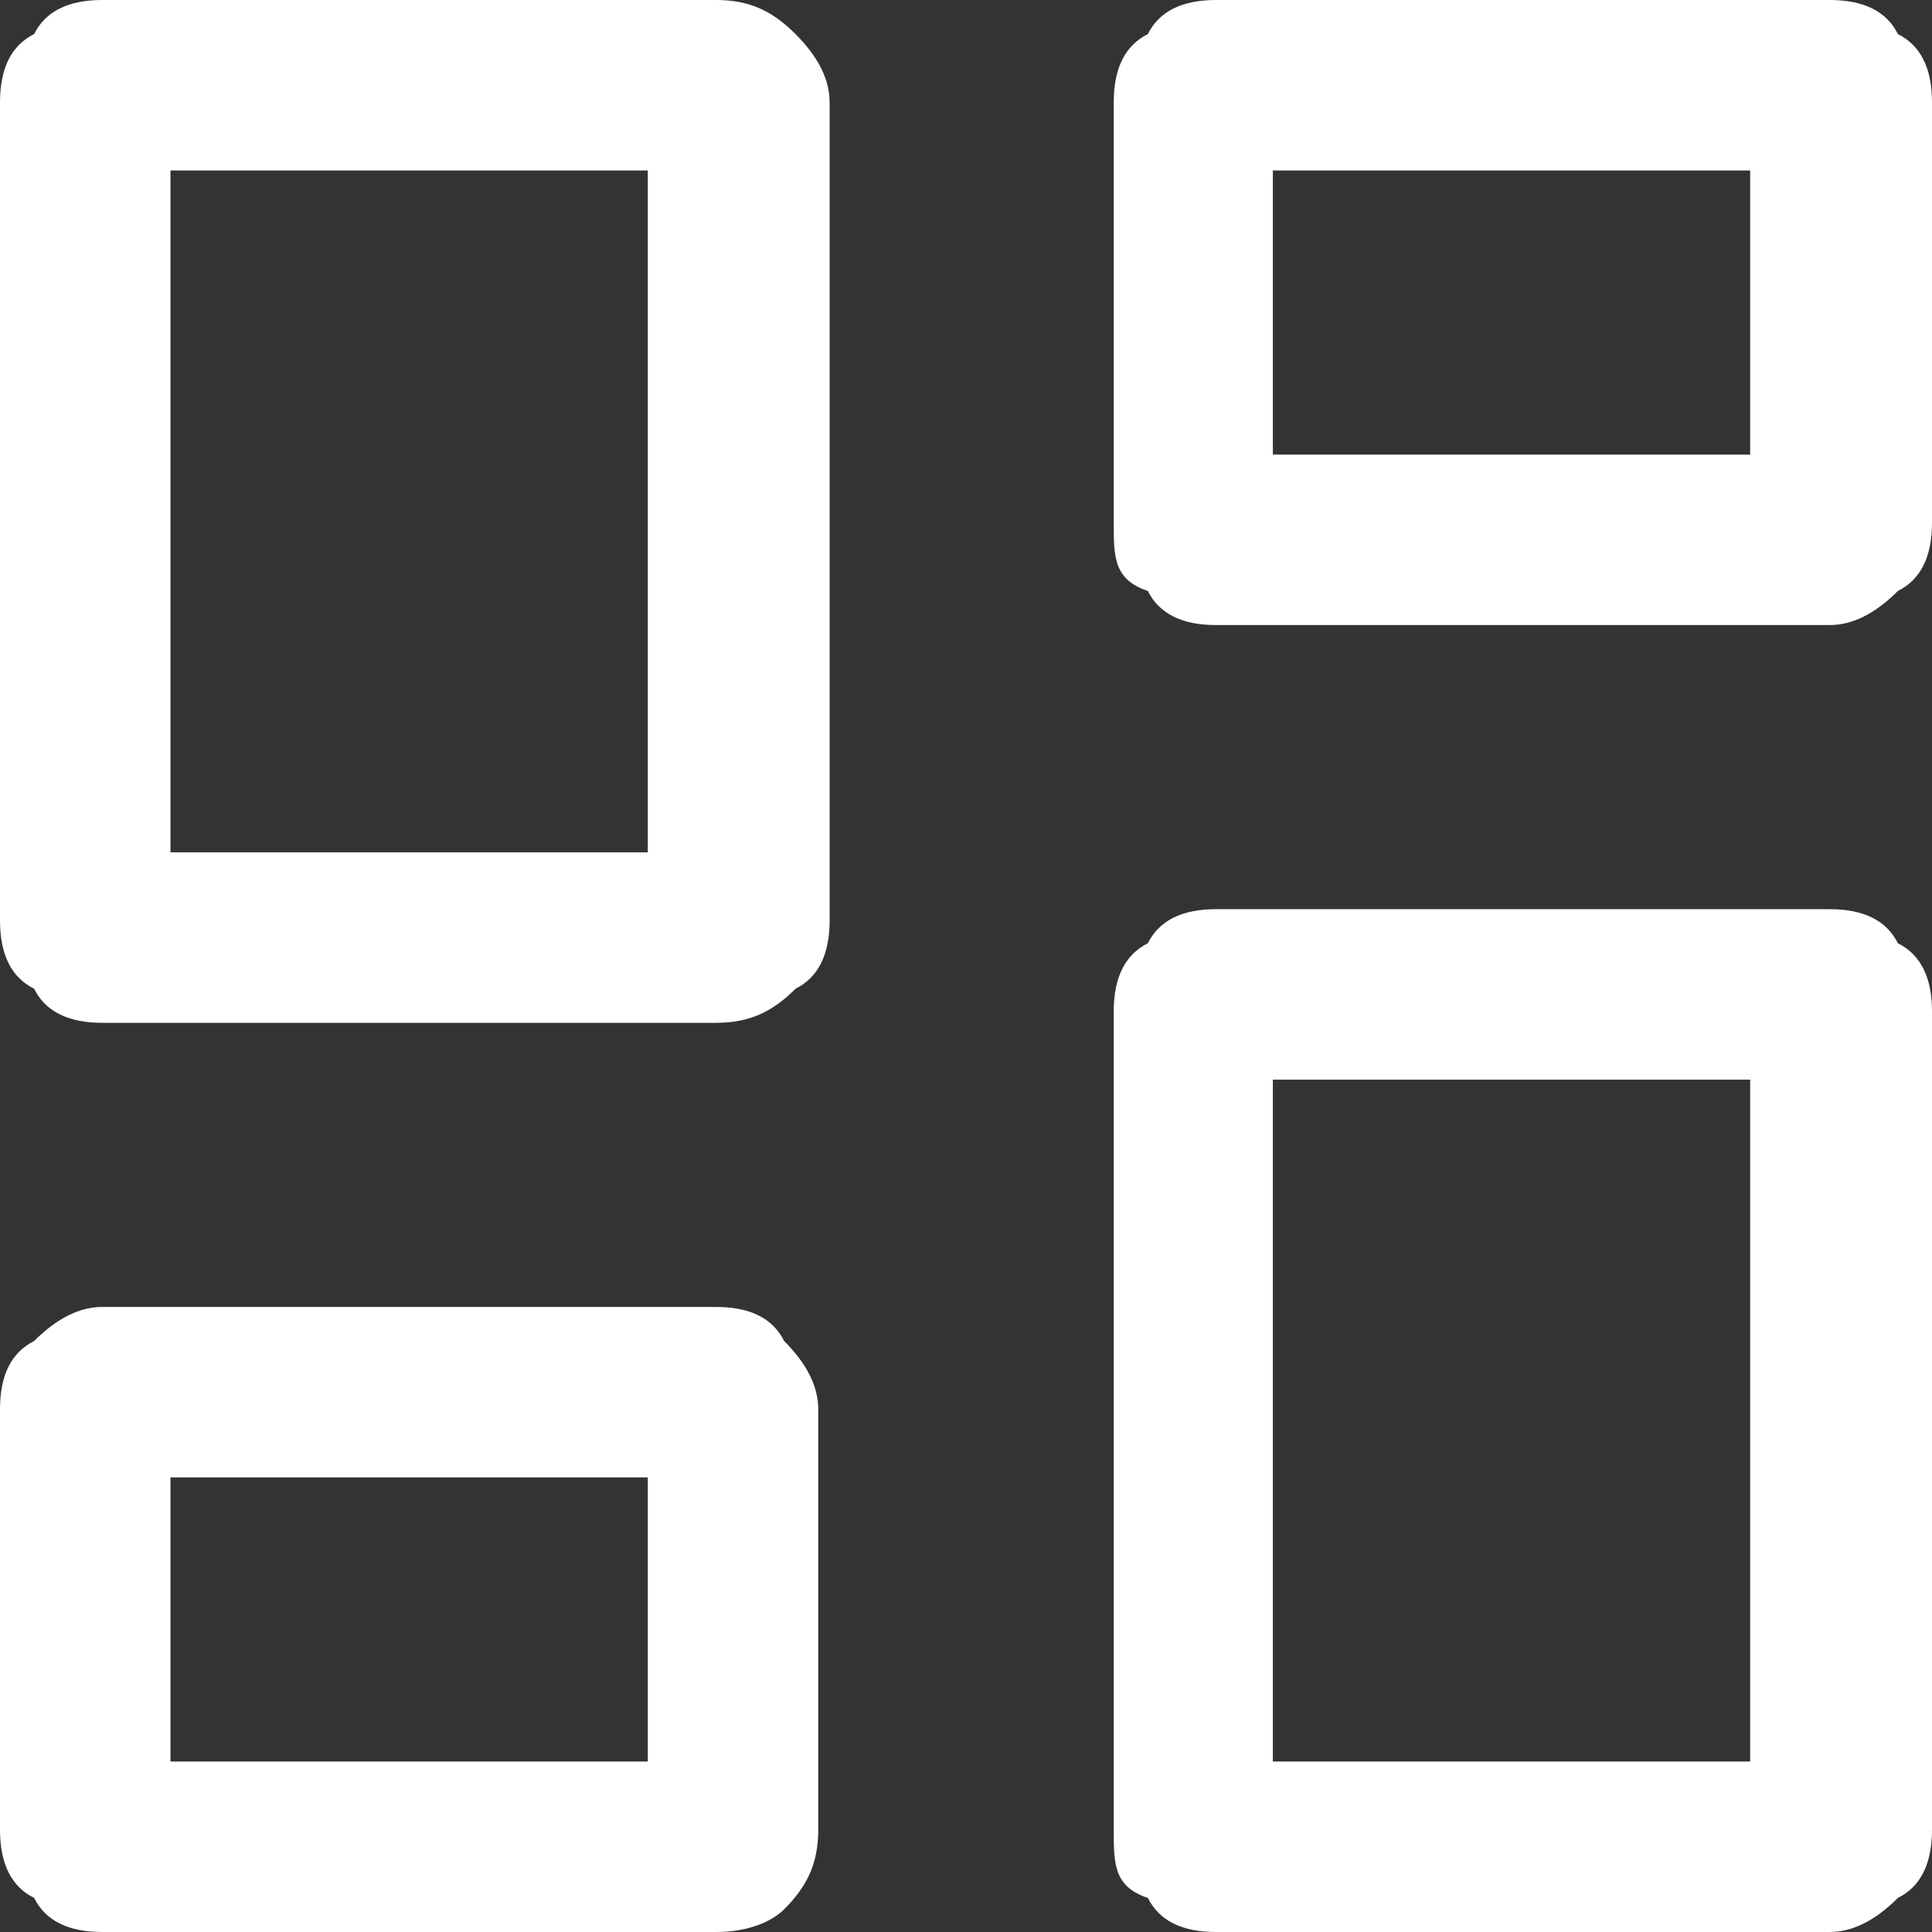 <?xml version="1.0" encoding="utf-8"?>
<!-- Generator: Adobe Illustrator 25.4.1, SVG Export Plug-In . SVG Version: 6.00 Build 0)  -->
<svg version="1.1" id="Vrstva_1" xmlns="http://www.w3.org/2000/svg" xmlns:xlink="http://www.w3.org/1999/xlink" x="0px" y="0px"
	 viewBox="0 0 17 17" style="enable-background:new 0 0 17 17;" xml:space="preserve">
<rect x="0" y="0" width="17" height="17" fill="#333333" stroke="none"/>
<style type="text/css">
	.st0{fill:#FFFFFF;}
</style>
<path class="st0" d="M9.8,4.6V0.9c0-0.3,0.1-0.5,0.3-0.6C10.2,0.1,10.4,0,10.7,0h5.4c0.3,0,0.5,0.1,0.6,0.3C16.9,0.4,17,0.6,17,0.9
	v3.7c0,0.3-0.1,0.5-0.3,0.6c-0.2,0.2-0.4,0.3-0.6,0.3h-5.4c-0.3,0-0.5-0.1-0.6-0.3C9.8,5.1,9.8,4.9,9.8,4.6z M0,8.1V0.9
	c0-0.3,0.1-0.5,0.3-0.6C0.4,0.1,0.6,0,0.9,0h5.4C6.6,0,6.8,0.1,7,0.3c0.2,0.2,0.3,0.4,0.3,0.6v7.2c0,0.3-0.1,0.5-0.3,0.6
	C6.8,8.9,6.6,9,6.3,9H0.9C0.6,9,0.4,8.9,0.3,8.7C0.1,8.6,0,8.4,0,8.1z M9.8,16.1V8.9c0-0.3,0.1-0.5,0.3-0.6C10.2,8.1,10.4,8,10.7,8
	h5.4c0.3,0,0.5,0.1,0.6,0.3C16.9,8.4,17,8.6,17,8.9v7.2c0,0.3-0.1,0.5-0.3,0.6c-0.2,0.2-0.4,0.3-0.6,0.3h-5.4
	c-0.3,0-0.5-0.1-0.6-0.3C9.8,16.6,9.8,16.4,9.8,16.1z M0,16.1v-3.7c0-0.3,0.1-0.5,0.3-0.6c0.2-0.2,0.4-0.3,0.6-0.3h5.4
	c0.3,0,0.5,0.1,0.6,0.3c0.2,0.2,0.3,0.4,0.3,0.6v3.7c0,0.3-0.1,0.5-0.3,0.7C6.8,16.9,6.6,17,6.3,17H0.9c-0.3,0-0.5-0.1-0.6-0.3
	C0.1,16.6,0,16.4,0,16.1z M1.5,7.5h4.2v-6H1.5V7.5z M11.2,15.5h4.2v-6h-4.2V15.5z M11.2,4h4.2V1.5h-4.2V4z M1.5,15.5h4.2V13H1.5
	V15.5z"/>
</svg>
